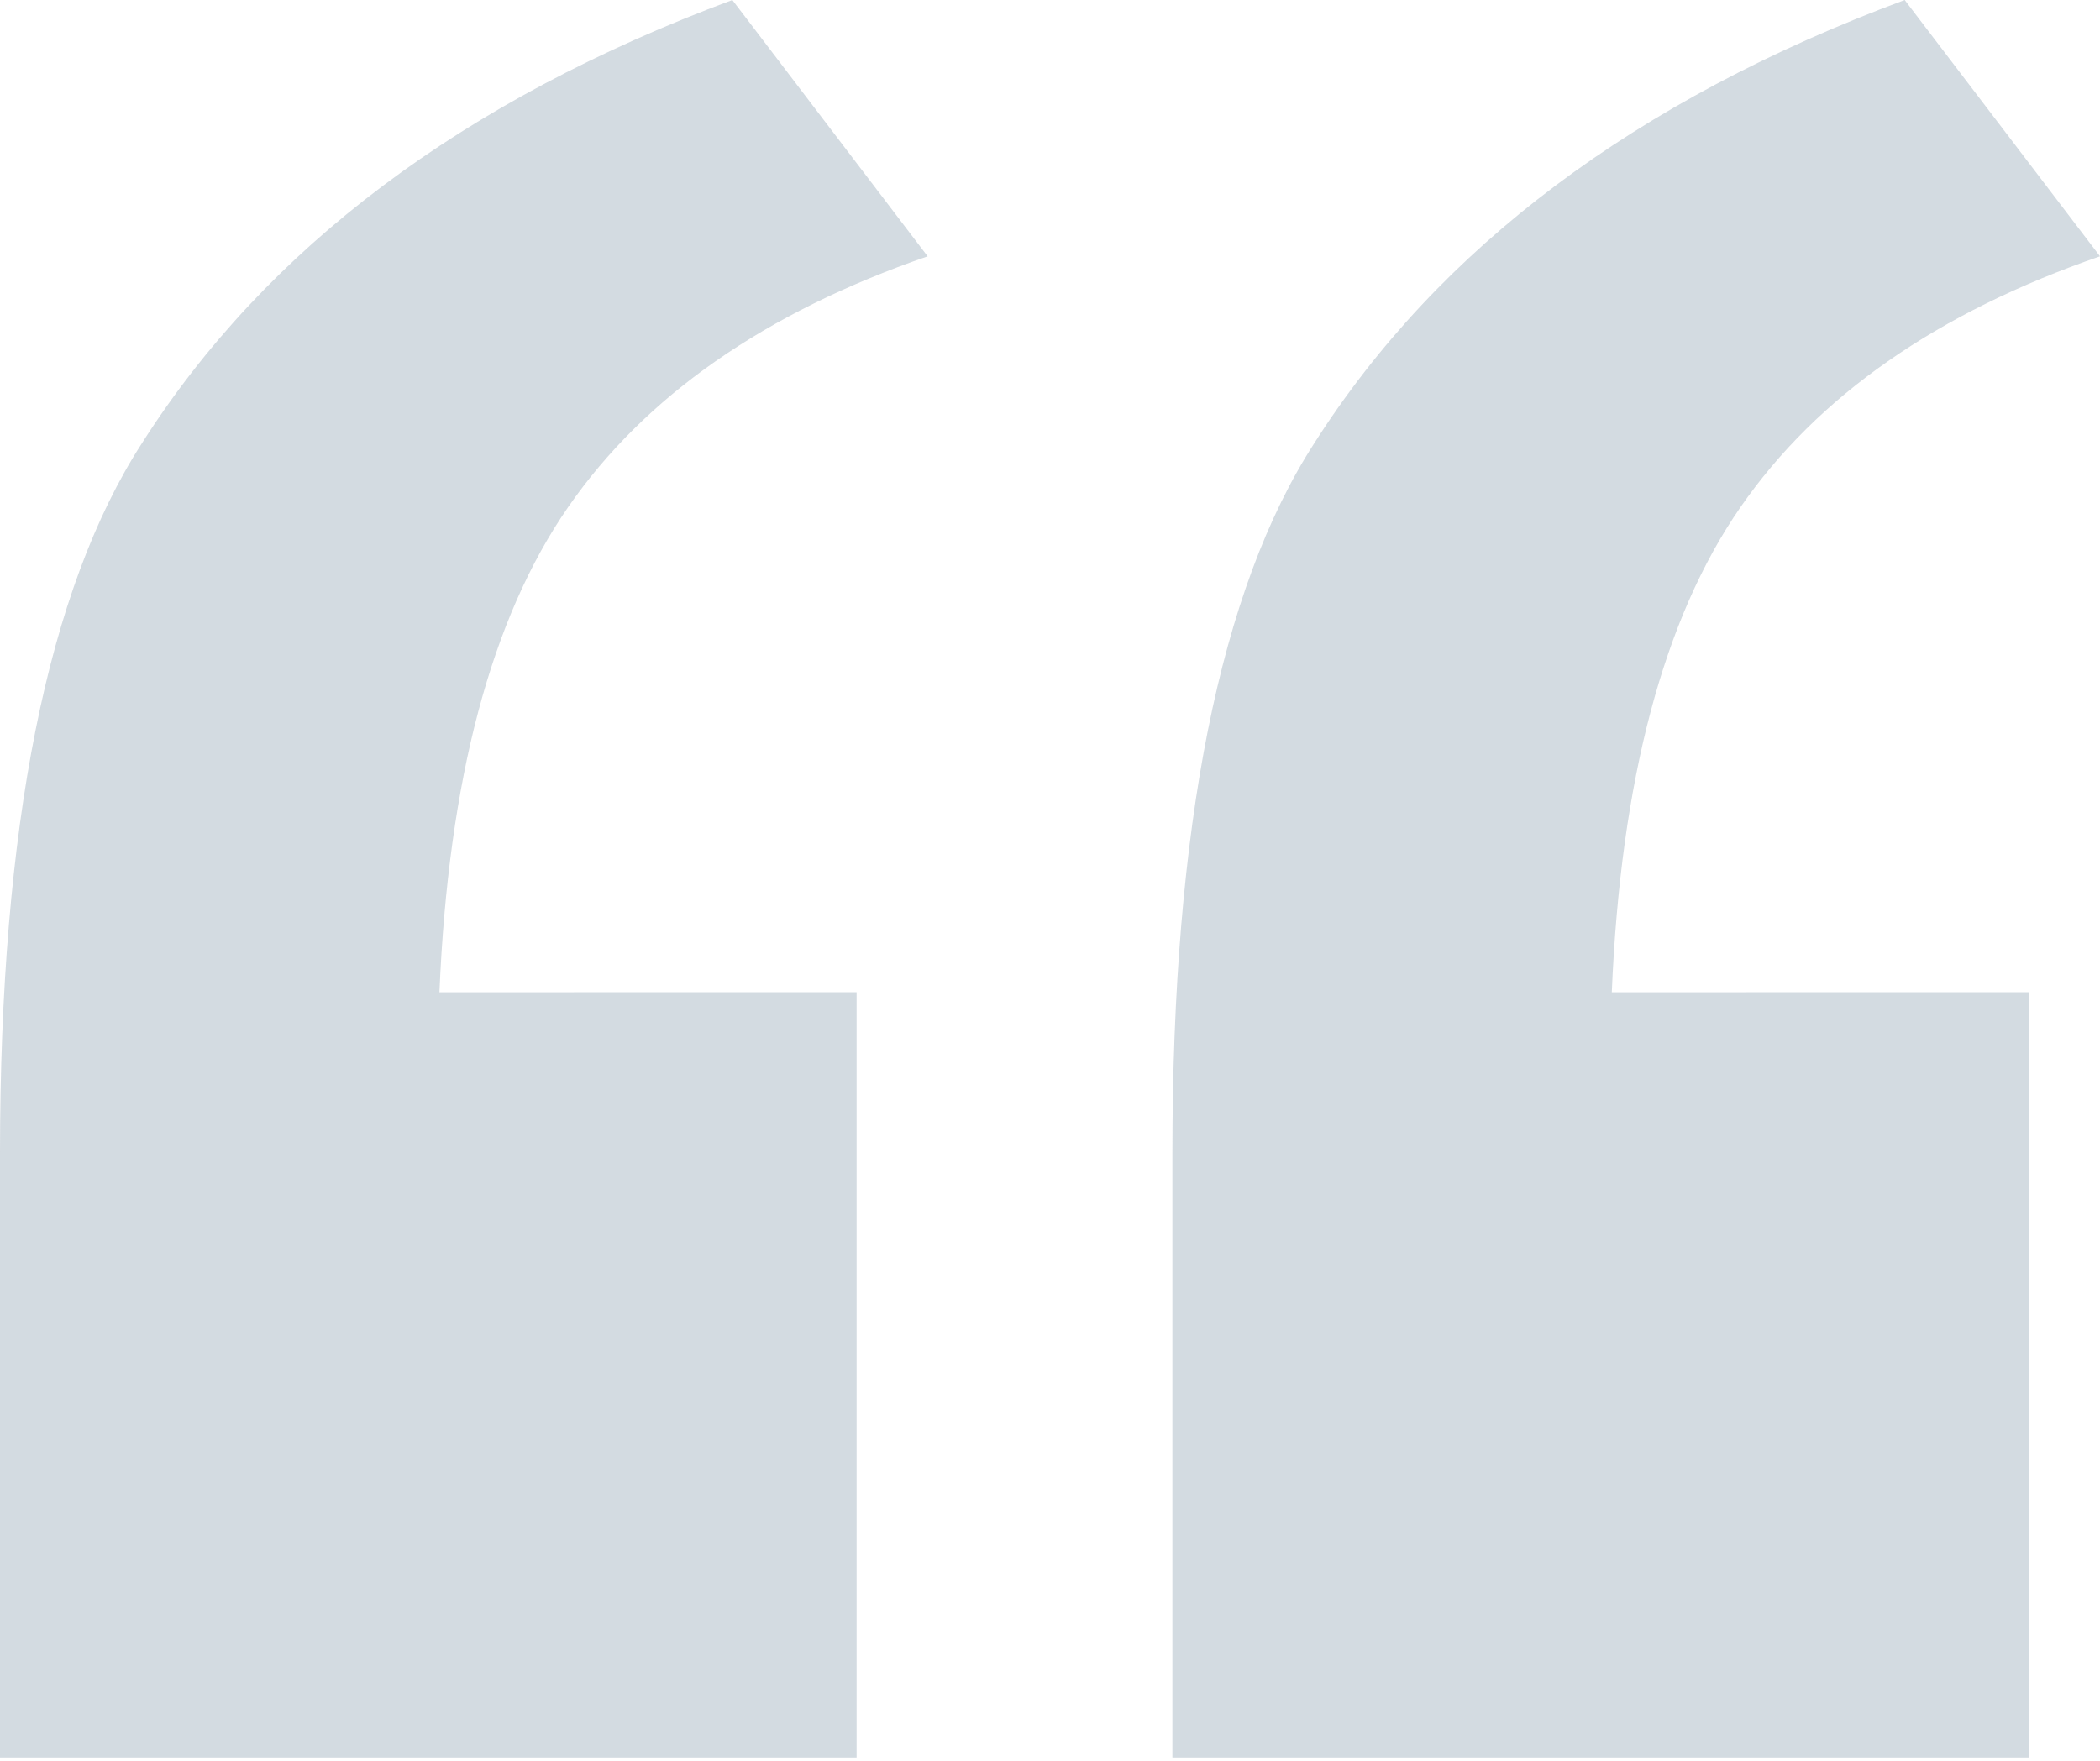 <svg xmlns="http://www.w3.org/2000/svg" width="124" height="104" viewBox="0 0 124 104" fill="none"><g opacity="0.4"><path d="M50.581 58.605V103.803H0V68.121C0 48.804 2.794 34.818 8.388 26.168C15.725 14.635 27.343 5.914 43.244 0L54.775 15.139C45.164 18.456 38.088 23.394 33.546 29.953C29 36.515 26.47 46.063 25.948 58.606L50.581 58.605Z" fill="#91A4B3"></path><path d="M119.808 58.605V103.803H69.227V68.121C69.227 48.804 72.019 34.818 77.612 26.168C84.95 14.635 96.568 5.914 112.468 0L124 15.139C114.389 18.456 107.314 23.394 102.773 29.953C98.227 36.515 95.697 46.063 95.172 58.606L119.808 58.605Z" fill="#91A4B3"></path></g></svg>